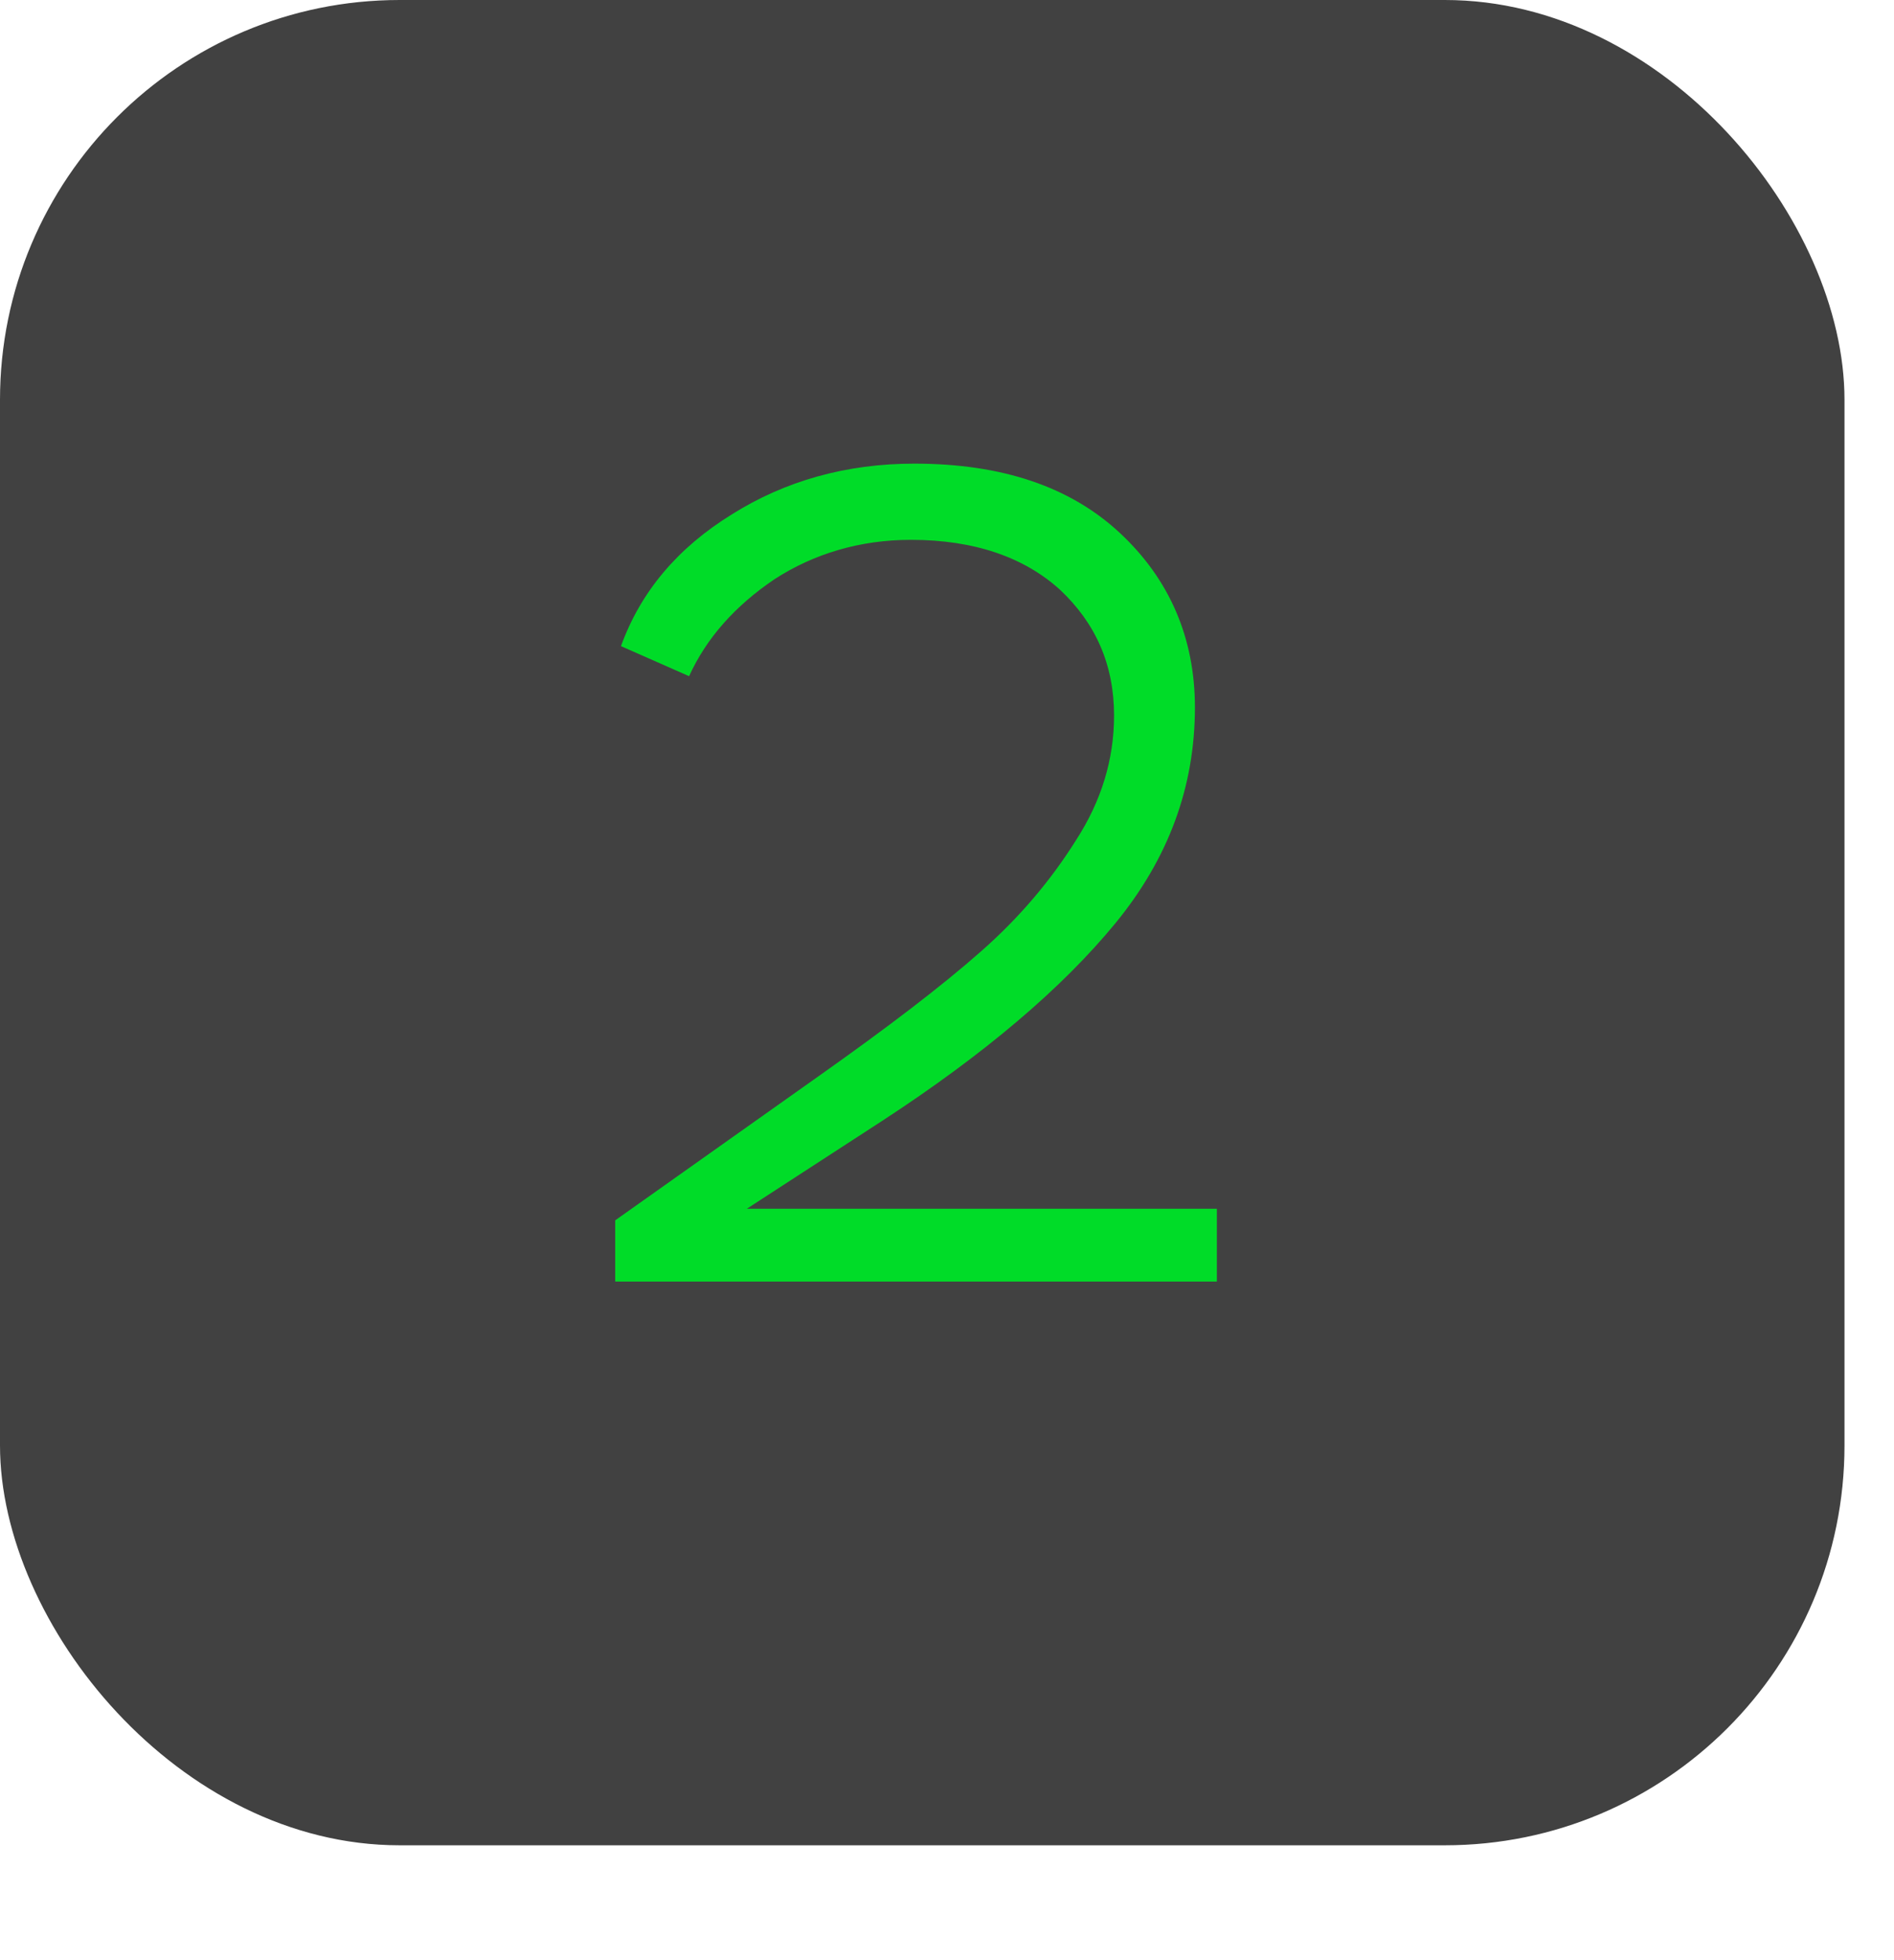 <?xml version="1.0" encoding="UTF-8"?> <svg xmlns="http://www.w3.org/2000/svg" width="29" height="30" viewBox="0 0 29 30" fill="none"><rect width="28.242" height="28.242" rx="6.119" fill="#414141"></rect><path d="M10.551 10.349L9.508 9.889C9.809 9.058 10.374 8.386 11.205 7.873C12.019 7.361 12.956 7.096 13.999 7.096C15.343 7.096 16.386 7.449 17.146 8.156C17.907 8.864 18.296 9.765 18.296 10.826C18.296 12.046 17.889 13.143 17.076 14.133C16.262 15.123 15.078 16.131 13.504 17.157L11.435 18.5H18.632V19.614H9.42V18.677L12.514 16.485C13.592 15.724 14.424 15.088 15.025 14.557C15.608 14.044 16.086 13.479 16.475 12.86C16.864 12.259 17.058 11.622 17.058 10.95C17.058 10.172 16.775 9.536 16.227 9.023C15.679 8.528 14.919 8.262 13.946 8.262C13.168 8.262 12.461 8.475 11.86 8.864C11.258 9.27 10.816 9.765 10.551 10.349Z" fill="#00DC28"></path></svg> 